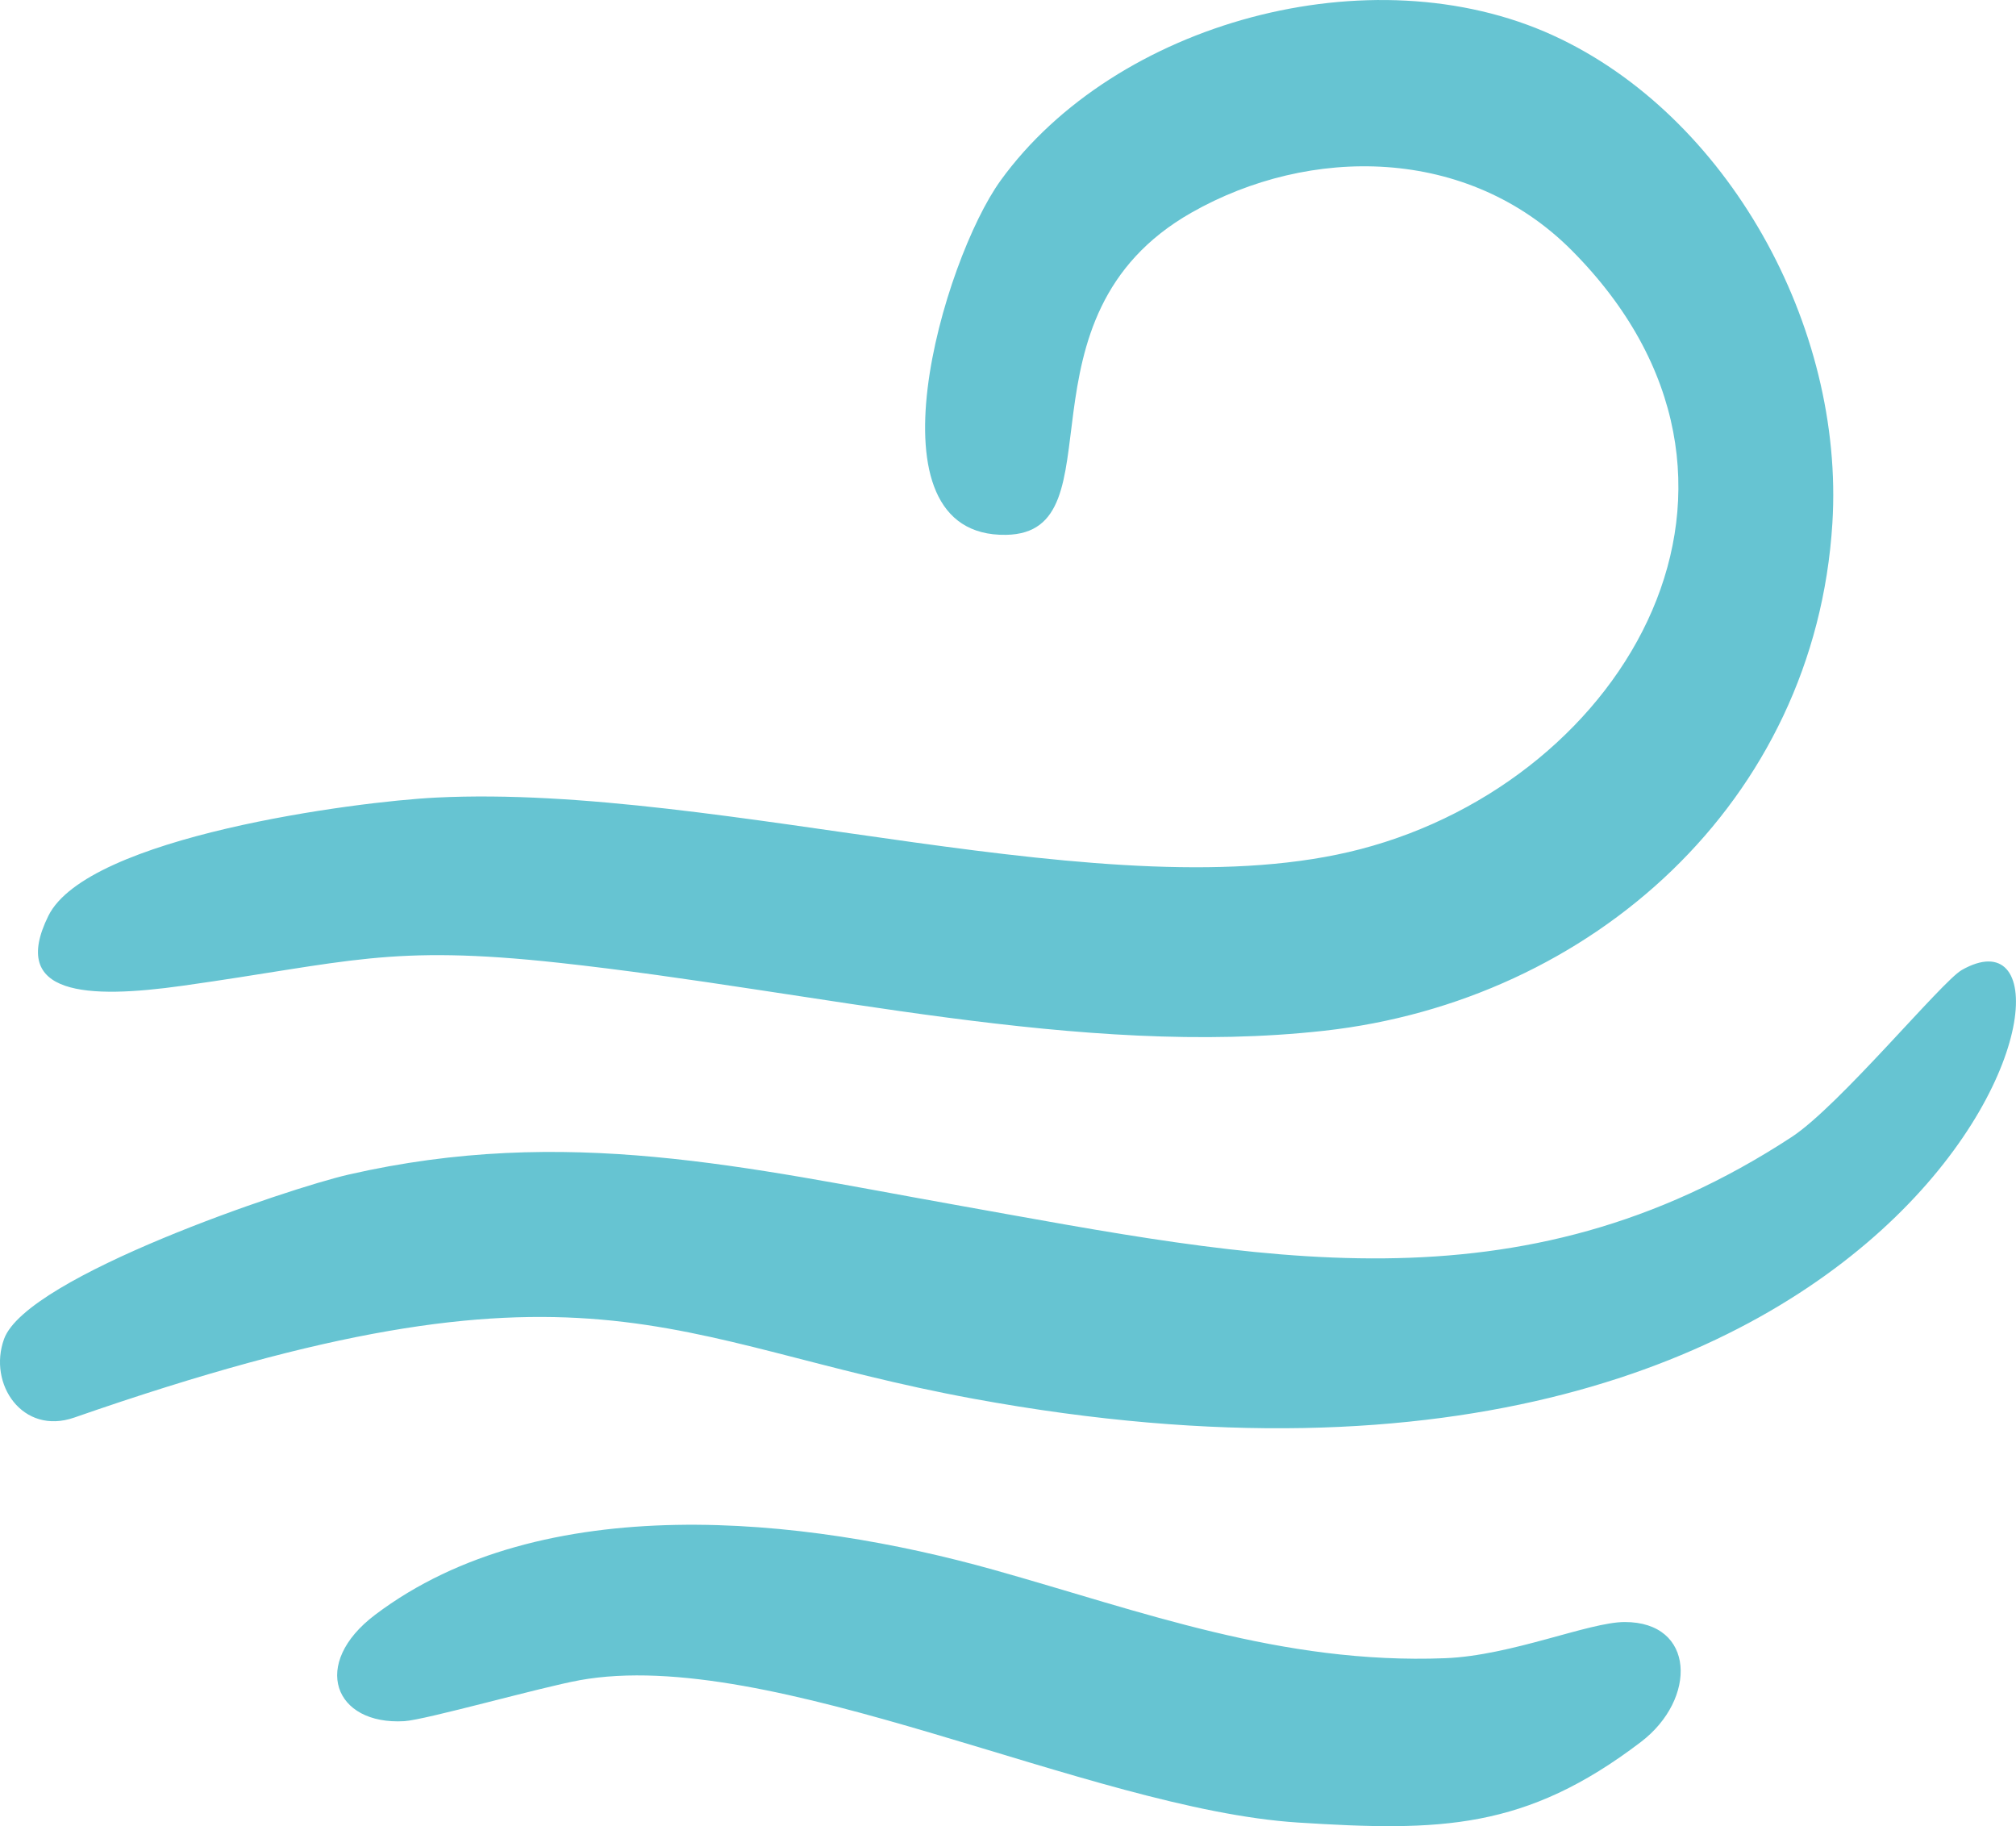 <?xml version="1.0" encoding="UTF-8" standalone="no"?>
<svg xmlns="http://www.w3.org/2000/svg" xmlns:svg="http://www.w3.org/2000/svg" version="1.1" width="65.453" height="59.28" viewBox="0 0 63.382 57.404" id="svg2">
  <defs id="defs2"></defs>
  <g id="g2" transform="translate(-13.971,-20.989)">
    <path transform="matrix(1,0,0,-1,0,94.817)" d="m 45.423,68.144 c -1.795,-2.485 -4.367,-11.205 0.179,-11.128 3.636,0.061 0.066,6.853 5.828,10.128 3.718,2.114 8.686,2.099 11.956,-1.187 7.225,-7.261 1.738,-16.637 -6.646,-18.822 -7.794,-2.032 -19.997,2.069 -29.056,1.622 -2.537,-0.125 -10.967,-1.234 -12.193,-3.719 -1.236,-2.507 1.228,-2.617 4.223,-2.196 5.215,0.733 6.468,1.306 11.837,0.721 8.165,-0.891 16.365,-2.99 24.05,-2.136 8.405,0.933 15.436,7.195 15.979,15.953 0.385,6.211 -3.308,12.832 -8.78,15.335 -5.721,2.617 -13.768,0.427 -17.378,-4.571 z M 75.646,43.335 c -0.624,-0.355 -3.846,-4.266 -5.345,-5.247 -8.6,-5.631 -16.794,-3.83 -26.276,-2.137 -6.635,1.185 -12.256,2.521 -19.096,0.955 -1.868,-0.427 -10.112,-3.201 -10.829,-5.164 -0.518,-1.419 0.583,-3.039 2.205,-2.474 16.201,5.641 18.566,2.373 28.282,0.59 30.718,-5.636 36.221,16.409 31.058,13.477 z M 32.182,21.01 c 6.042,1.098 16.029,-4.053 22.599,-4.472 4.48,-0.285 7.152,-0.229 10.778,2.532 1.773,1.35 1.716,3.776 -0.512,3.771 -1.116,-0.002 -3.56,-1.056 -5.637,-1.137 -5.155,-0.201 -9.571,1.481 -14.199,2.779 -5.973,1.675 -14.187,2.56 -19.447,-1.415 -2.039,-1.54 -1.288,-3.474 0.92,-3.343 0.661,0.039 4.275,1.062 5.497,1.284" fill="#66c4d2" fill-rule="evenodd" id="path1"></path>
  </g>
</svg>
